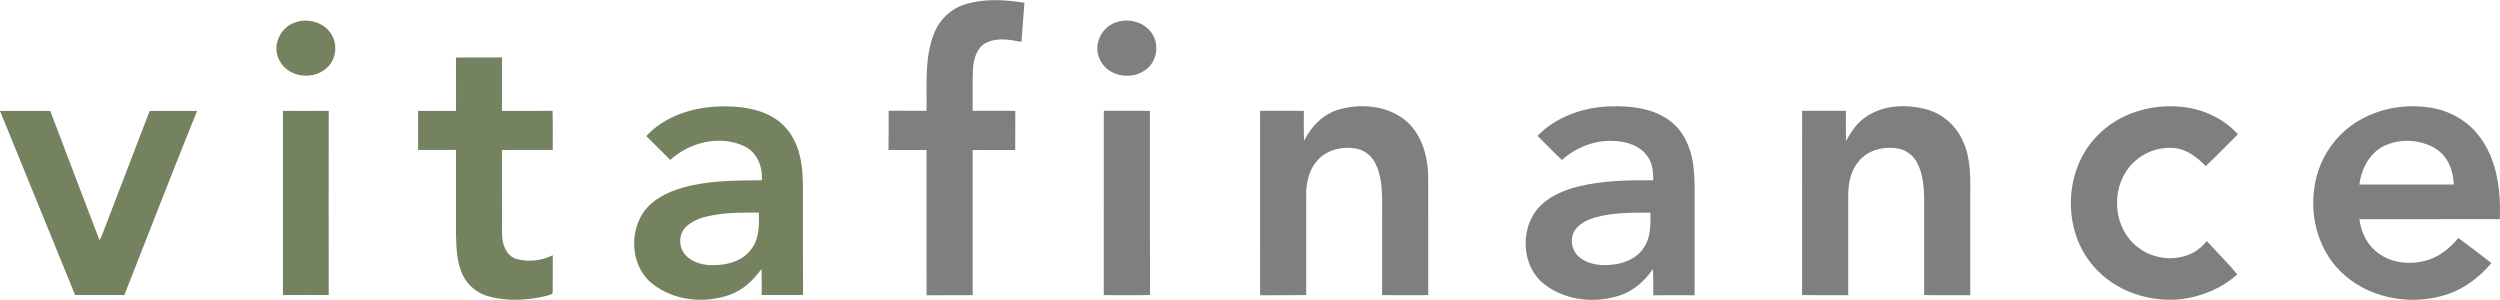 <svg xmlns="http://www.w3.org/2000/svg" width="250" height="30" viewBox="0 0 250 30" fill="none"><path d="M96.505 0.435C98.424 -0.16 100.485 -0.042 102.445 0.278C102.354 1.583 102.232 2.884 102.149 4.189C100.975 3.961 99.665 3.723 98.557 4.312C97.63 4.834 97.347 5.974 97.294 6.961C97.235 8.332 97.273 9.705 97.268 11.079C98.688 11.084 100.108 11.075 101.529 11.084C101.521 12.389 101.536 13.696 101.521 15.002C100.101 15.002 98.683 14.991 97.262 15.008C97.27 19.843 97.259 24.68 97.268 29.515C95.731 29.524 94.195 29.531 92.656 29.528C92.652 24.685 92.658 19.845 92.654 15.002C91.385 14.995 90.117 15.004 88.848 14.999C88.879 13.69 88.857 12.383 88.868 11.075C90.128 11.086 91.389 11.079 92.65 11.079C92.71 8.463 92.416 5.724 93.447 3.25C93.984 1.915 95.127 0.856 96.505 0.435Z" fill="#7F7F7F"></path><path d="M29.446 2.268C30.736 1.764 32.389 2.207 33.129 3.41C33.801 4.453 33.613 5.954 32.688 6.785C31.319 8.072 28.761 7.75 27.928 6.003C27.171 4.619 27.989 2.773 29.446 2.268Z" fill="#748260"></path><path d="M111.462 2.29C112.792 1.732 114.539 2.189 115.274 3.473C115.978 4.647 115.614 6.342 114.434 7.064C113.004 8.046 110.743 7.595 109.995 5.97C109.295 4.61 110.051 2.823 111.462 2.29Z" fill="#7F7F7F"></path><path d="M45.595 5.76C47.128 5.728 48.664 5.76 50.199 5.743C50.196 7.526 50.197 9.308 50.197 11.092C51.884 11.084 53.57 11.108 55.256 11.079C55.297 12.382 55.265 13.687 55.275 14.991C53.581 14.999 51.887 14.986 50.196 14.999C50.207 17.802 50.183 20.608 50.207 23.412C50.21 24.395 50.587 25.556 51.616 25.89C52.818 26.23 54.163 26.077 55.278 25.521C55.262 26.759 55.291 27.997 55.267 29.236C55.23 29.492 54.911 29.478 54.73 29.564C52.759 30.06 50.635 30.173 48.675 29.579C47.455 29.204 46.463 28.221 46.073 27.007C45.667 25.859 45.623 24.624 45.6 23.419C45.602 20.61 45.602 17.801 45.599 14.989C44.335 14.997 43.074 14.988 41.81 14.997C41.809 13.694 41.814 12.393 41.809 11.09C43.072 11.094 44.335 11.092 45.6 11.092C45.599 9.314 45.61 7.537 45.595 5.76Z" fill="#748260"></path><path d="M64.626 13.605C66.469 11.615 69.238 10.737 71.892 10.646C73.853 10.589 75.95 10.801 77.615 11.934C78.827 12.736 79.606 14.063 79.952 15.455C80.277 16.668 80.286 17.93 80.297 19.176C80.301 22.617 80.286 26.058 80.305 29.5C78.923 29.498 77.541 29.496 76.16 29.5C76.169 28.631 76.188 27.762 76.147 26.896C75.336 28.029 74.284 29.032 72.943 29.492C70.41 30.385 67.369 30.075 65.235 28.374C62.79 26.434 62.829 22.242 65.221 20.279C66.368 19.322 67.819 18.832 69.26 18.521C71.532 18.041 73.868 18.048 76.178 18.028C76.287 16.666 75.702 15.189 74.398 14.607C71.962 13.474 68.964 14.23 67.025 15.993C66.222 15.202 65.435 14.393 64.626 13.605ZM71.672 21.455C70.571 21.63 69.391 21.894 68.573 22.708C67.806 23.462 67.856 24.826 68.61 25.572C69.406 26.376 70.612 26.581 71.7 26.502C73.002 26.458 74.385 25.975 75.161 24.872C75.938 23.839 75.911 22.488 75.888 21.257C74.481 21.268 73.065 21.229 71.672 21.455Z" fill="#748260"></path><path d="M186.741 11.587C188.45 10.495 190.637 10.419 192.558 10.911C194.244 11.337 195.666 12.598 196.331 14.2C197.11 15.928 197.036 17.865 197.027 19.717C197.027 22.987 197.027 26.256 197.027 29.526C195.489 29.498 193.952 29.548 192.415 29.505C192.419 26.367 192.417 23.231 192.417 20.094C192.412 18.789 192.328 17.422 191.697 16.25C191.315 15.529 190.602 14.999 189.798 14.853C188.404 14.6 186.815 14.991 185.883 16.108C185.076 17.05 184.819 18.331 184.823 19.542C184.817 22.867 184.821 26.193 184.821 29.518C183.282 29.526 181.746 29.529 180.207 29.507C180.214 23.364 180.203 17.222 180.214 11.079C181.672 11.082 183.131 11.079 184.592 11.081C184.595 12.088 184.575 13.097 184.603 14.102C185.127 13.128 185.777 12.178 186.741 11.587Z" fill="#7F7F7F"></path><path d="M209.662 13.64C211.892 11.267 215.344 10.282 218.526 10.727C220.517 10.995 222.43 11.929 223.788 13.426C222.713 14.483 221.68 15.585 220.572 16.607C219.793 15.81 218.866 15.069 217.748 14.842C215.953 14.55 214.036 15.3 212.911 16.73C211.048 19.041 211.347 22.848 213.739 24.687C215.726 26.317 219.084 26.249 220.672 24.092C221.679 25.219 222.776 26.271 223.727 27.447C222.177 28.823 220.183 29.657 218.134 29.916C214.928 30.265 211.504 29.123 209.372 26.65C206.216 23.062 206.342 17.084 209.662 13.64Z" fill="#7F7F7F"></path><path d="M133.898 10.947C136.014 10.341 138.482 10.537 140.303 11.851C142.111 13.188 142.8 15.533 142.817 17.695C142.83 21.632 142.817 25.569 142.824 29.505C141.286 29.546 139.745 29.509 138.207 29.511C138.216 26.376 138.209 23.24 138.212 20.104C138.205 18.819 138.124 17.477 137.525 16.315C137.163 15.59 136.474 15.038 135.68 14.873C134.241 14.574 132.588 14.984 131.639 16.152C130.863 17.091 130.608 18.342 130.618 19.534C130.616 22.857 130.618 26.182 130.618 29.507C129.081 29.528 127.546 29.518 126.011 29.529C125.998 23.379 126.006 17.23 126.008 11.079C127.465 11.081 128.922 11.081 130.379 11.081C130.403 12.075 130.341 13.073 130.416 14.067C131.124 12.629 132.328 11.398 133.898 10.947Z" fill="#7F7F7F"></path><path d="M153.751 13.583C155.654 11.633 158.393 10.704 161.076 10.635C163.126 10.574 165.339 10.825 167.022 12.103C168.364 13.11 169.07 14.747 169.308 16.372C169.526 17.973 169.449 19.593 169.463 21.205C169.461 23.979 169.465 26.755 169.461 29.529C168.084 29.517 166.708 29.513 165.33 29.531C165.31 28.655 165.354 27.777 165.291 26.903C164.477 28.09 163.357 29.102 161.967 29.55C159.514 30.356 156.616 30.073 154.525 28.491C152.012 26.648 151.923 22.49 154.198 20.425C155.185 19.525 156.455 19.008 157.733 18.673C160.212 18.035 162.792 18.022 165.335 18.024C165.304 17.254 165.28 16.431 164.837 15.768C164.129 14.618 162.722 14.149 161.436 14.097C159.516 13.977 157.611 14.723 156.191 16C155.358 15.213 154.57 14.383 153.751 13.583ZM159.549 21.734C158.818 21.952 158.066 22.279 157.586 22.894C156.93 23.713 157.107 25.02 157.9 25.687C158.764 26.436 159.981 26.589 161.082 26.48C162.323 26.393 163.616 25.888 164.34 24.829C165.082 23.8 165.062 22.477 165.044 21.266C163.206 21.261 161.337 21.242 159.549 21.734Z" fill="#7F7F7F"></path><path d="M236.066 11.957C238.225 10.748 240.817 10.36 243.245 10.8C245.074 11.125 246.784 12.121 247.909 13.607C249.725 15.951 250.087 19.041 249.983 21.915C245.301 21.919 240.617 21.913 235.935 21.919C236.096 23.111 236.609 24.282 237.531 25.079C238.957 26.341 241.079 26.561 242.845 25.981C244.047 25.593 245.039 24.754 245.839 23.796C246.939 24.634 248.055 25.45 249.139 26.312C247.988 27.67 246.539 28.807 244.843 29.395C241.397 30.583 237.284 29.968 234.5 27.554C231.959 25.399 230.912 21.833 231.464 18.595C231.879 15.832 233.614 13.302 236.066 11.957ZM238.346 14.624C236.918 15.352 236.137 16.915 235.935 18.453C239.081 18.459 242.226 18.457 245.373 18.453C245.349 17.048 244.762 15.579 243.517 14.834C241.98 13.916 239.951 13.831 238.346 14.624Z" fill="#7F7F7F"></path><path d="M0 11.092C1.675 11.094 3.352 11.088 5.027 11.095C6.662 15.409 8.298 19.723 9.953 24.029C10.225 23.554 10.38 23.027 10.581 22.521C12.044 18.712 13.508 14.903 14.966 11.092C16.545 11.094 18.126 11.088 19.707 11.095C17.23 17.207 14.861 23.364 12.437 29.498C10.795 29.498 9.153 29.498 7.51 29.498C5.013 23.36 2.508 17.226 0 11.092Z" fill="#748260"></path><path d="M28.297 11.084C29.822 11.095 31.348 11.095 32.873 11.084C32.866 17.224 32.862 23.364 32.873 29.504C31.346 29.494 29.819 29.494 28.293 29.505C28.304 23.366 28.297 17.224 28.297 11.084Z" fill="#748260"></path><path d="M110.382 11.079C111.919 11.084 113.456 11.073 114.992 11.084C114.996 17.222 114.979 23.36 115.002 29.498C113.459 29.537 111.915 29.526 110.375 29.509C110.384 23.366 110.369 17.222 110.382 11.079Z" fill="#7F7F7F"></path></svg>